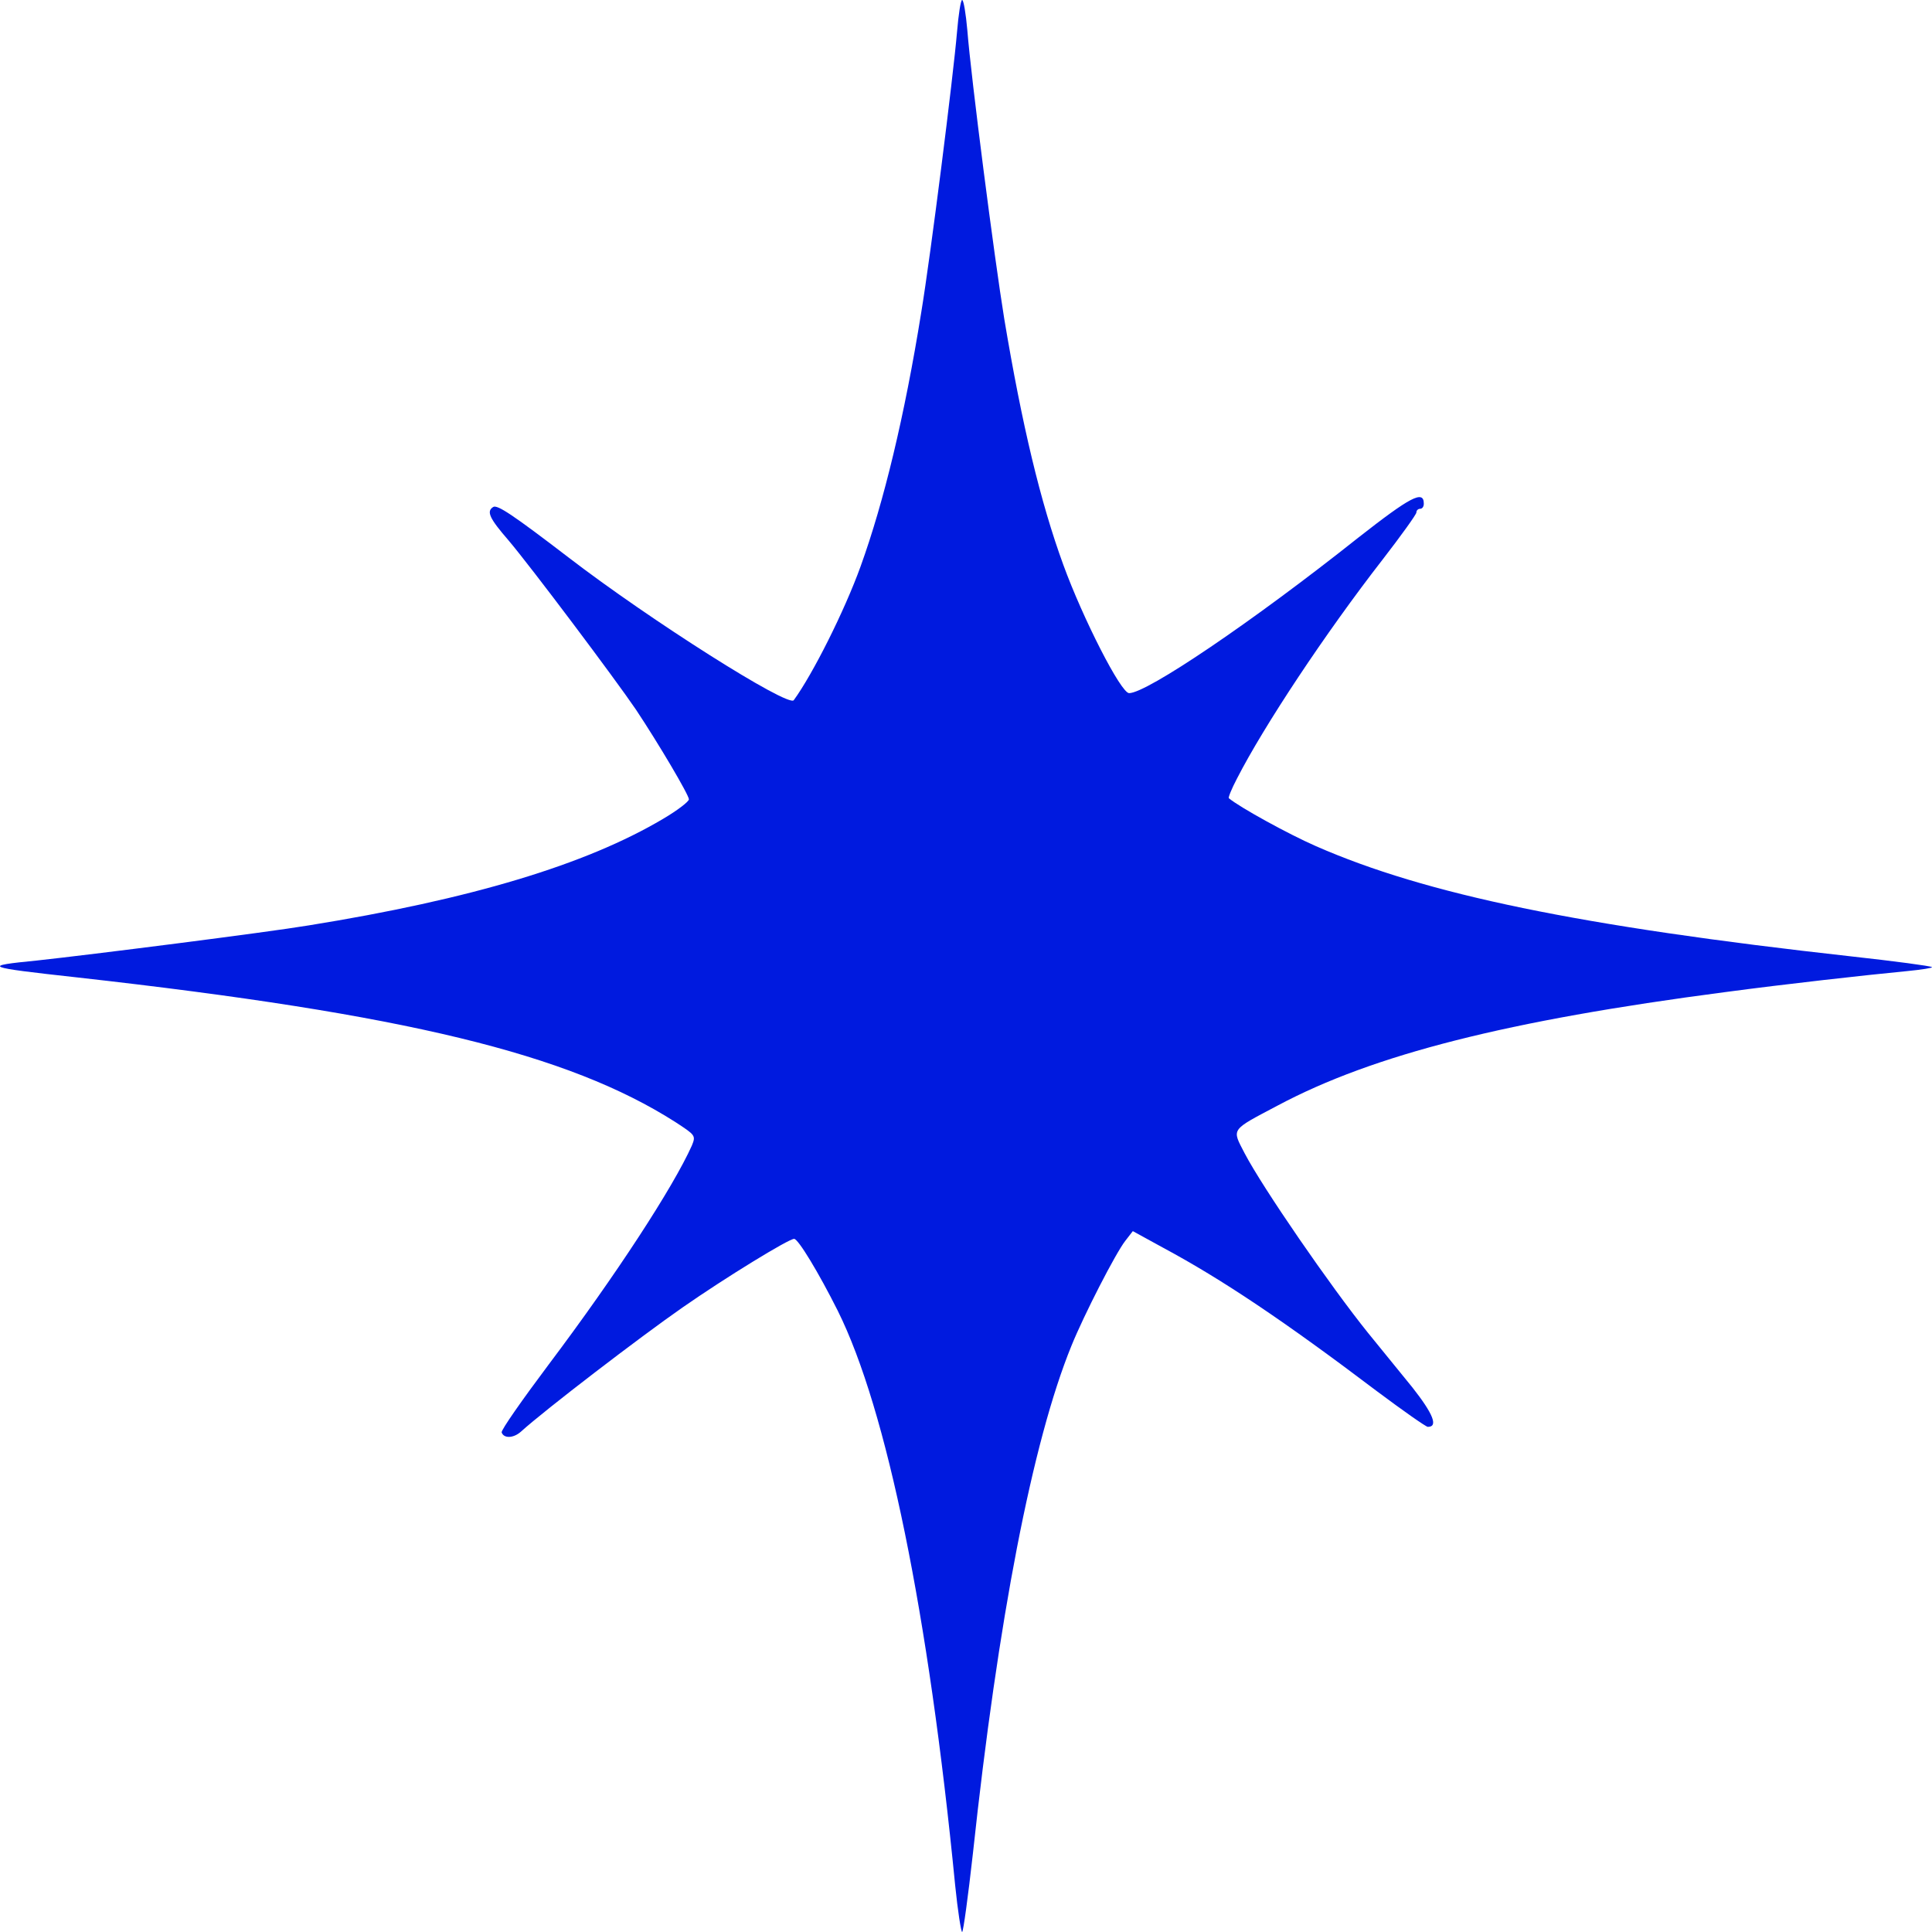 <?xml version="1.0" encoding="UTF-8"?> <svg xmlns="http://www.w3.org/2000/svg" width="26" height="26" viewBox="0 0 26 26" fill="none"><path d="M12.879 0.432C12.829 1.022 12.526 3.429 12.397 4.208C12.173 5.602 11.895 6.753 11.582 7.621C11.363 8.227 10.936 9.075 10.682 9.423C10.608 9.522 8.749 8.346 7.651 7.502C6.9 6.927 6.692 6.788 6.637 6.823C6.543 6.882 6.587 6.976 6.841 7.269C7.144 7.626 8.277 9.135 8.56 9.552C8.863 10.008 9.271 10.698 9.271 10.757C9.271 10.787 9.117 10.906 8.923 11.02C7.884 11.636 6.339 12.102 4.152 12.454C3.581 12.549 1.195 12.851 0.499 12.926C-0.251 13 -0.221 13.015 1.041 13.154C5.469 13.65 7.646 14.181 9.087 15.099C9.36 15.277 9.365 15.282 9.311 15.416C9.057 15.982 8.287 17.163 7.387 18.359C7.03 18.835 6.741 19.247 6.751 19.277C6.781 19.361 6.91 19.356 7.01 19.267C7.333 18.974 8.615 17.992 9.186 17.595C9.763 17.193 10.613 16.672 10.687 16.672C10.742 16.672 11.015 17.123 11.274 17.639C11.935 18.969 12.496 21.713 12.854 25.37C12.889 25.717 12.934 26 12.948 26C12.963 26 13.028 25.524 13.093 24.943C13.431 21.797 13.893 19.401 14.419 18.111C14.588 17.694 15.016 16.86 15.145 16.697L15.245 16.568L15.652 16.791C16.447 17.218 17.282 17.778 18.535 18.726C18.887 18.989 19.191 19.202 19.215 19.202C19.359 19.202 19.285 19.024 19.007 18.671C18.833 18.458 18.564 18.126 18.41 17.937C17.903 17.307 16.994 15.987 16.75 15.521C16.576 15.183 16.552 15.218 17.198 14.876C18.485 14.191 20.289 13.734 23.211 13.352C24.026 13.243 25.09 13.124 25.661 13.069C25.86 13.05 26.014 13.025 25.999 13.015C25.984 13 25.497 12.935 24.916 12.871C21.253 12.464 19.191 12.037 17.709 11.387C17.337 11.224 16.686 10.866 16.537 10.742C16.527 10.732 16.576 10.613 16.646 10.479C17.009 9.77 17.834 8.524 18.609 7.527C18.858 7.205 19.061 6.922 19.061 6.897C19.061 6.867 19.086 6.847 19.111 6.847C19.141 6.847 19.161 6.818 19.161 6.778C19.161 6.589 18.977 6.689 18.281 7.234C16.85 8.371 15.433 9.328 15.195 9.328C15.085 9.328 14.574 8.326 14.31 7.602C14.002 6.758 13.754 5.721 13.515 4.292C13.381 3.468 13.068 1.047 13.018 0.407C12.998 0.184 12.968 5.25266e-07 12.948 5.25266e-07C12.929 5.25266e-07 12.899 0.194 12.879 0.432Z" fill="#001ADF"></path></svg> 